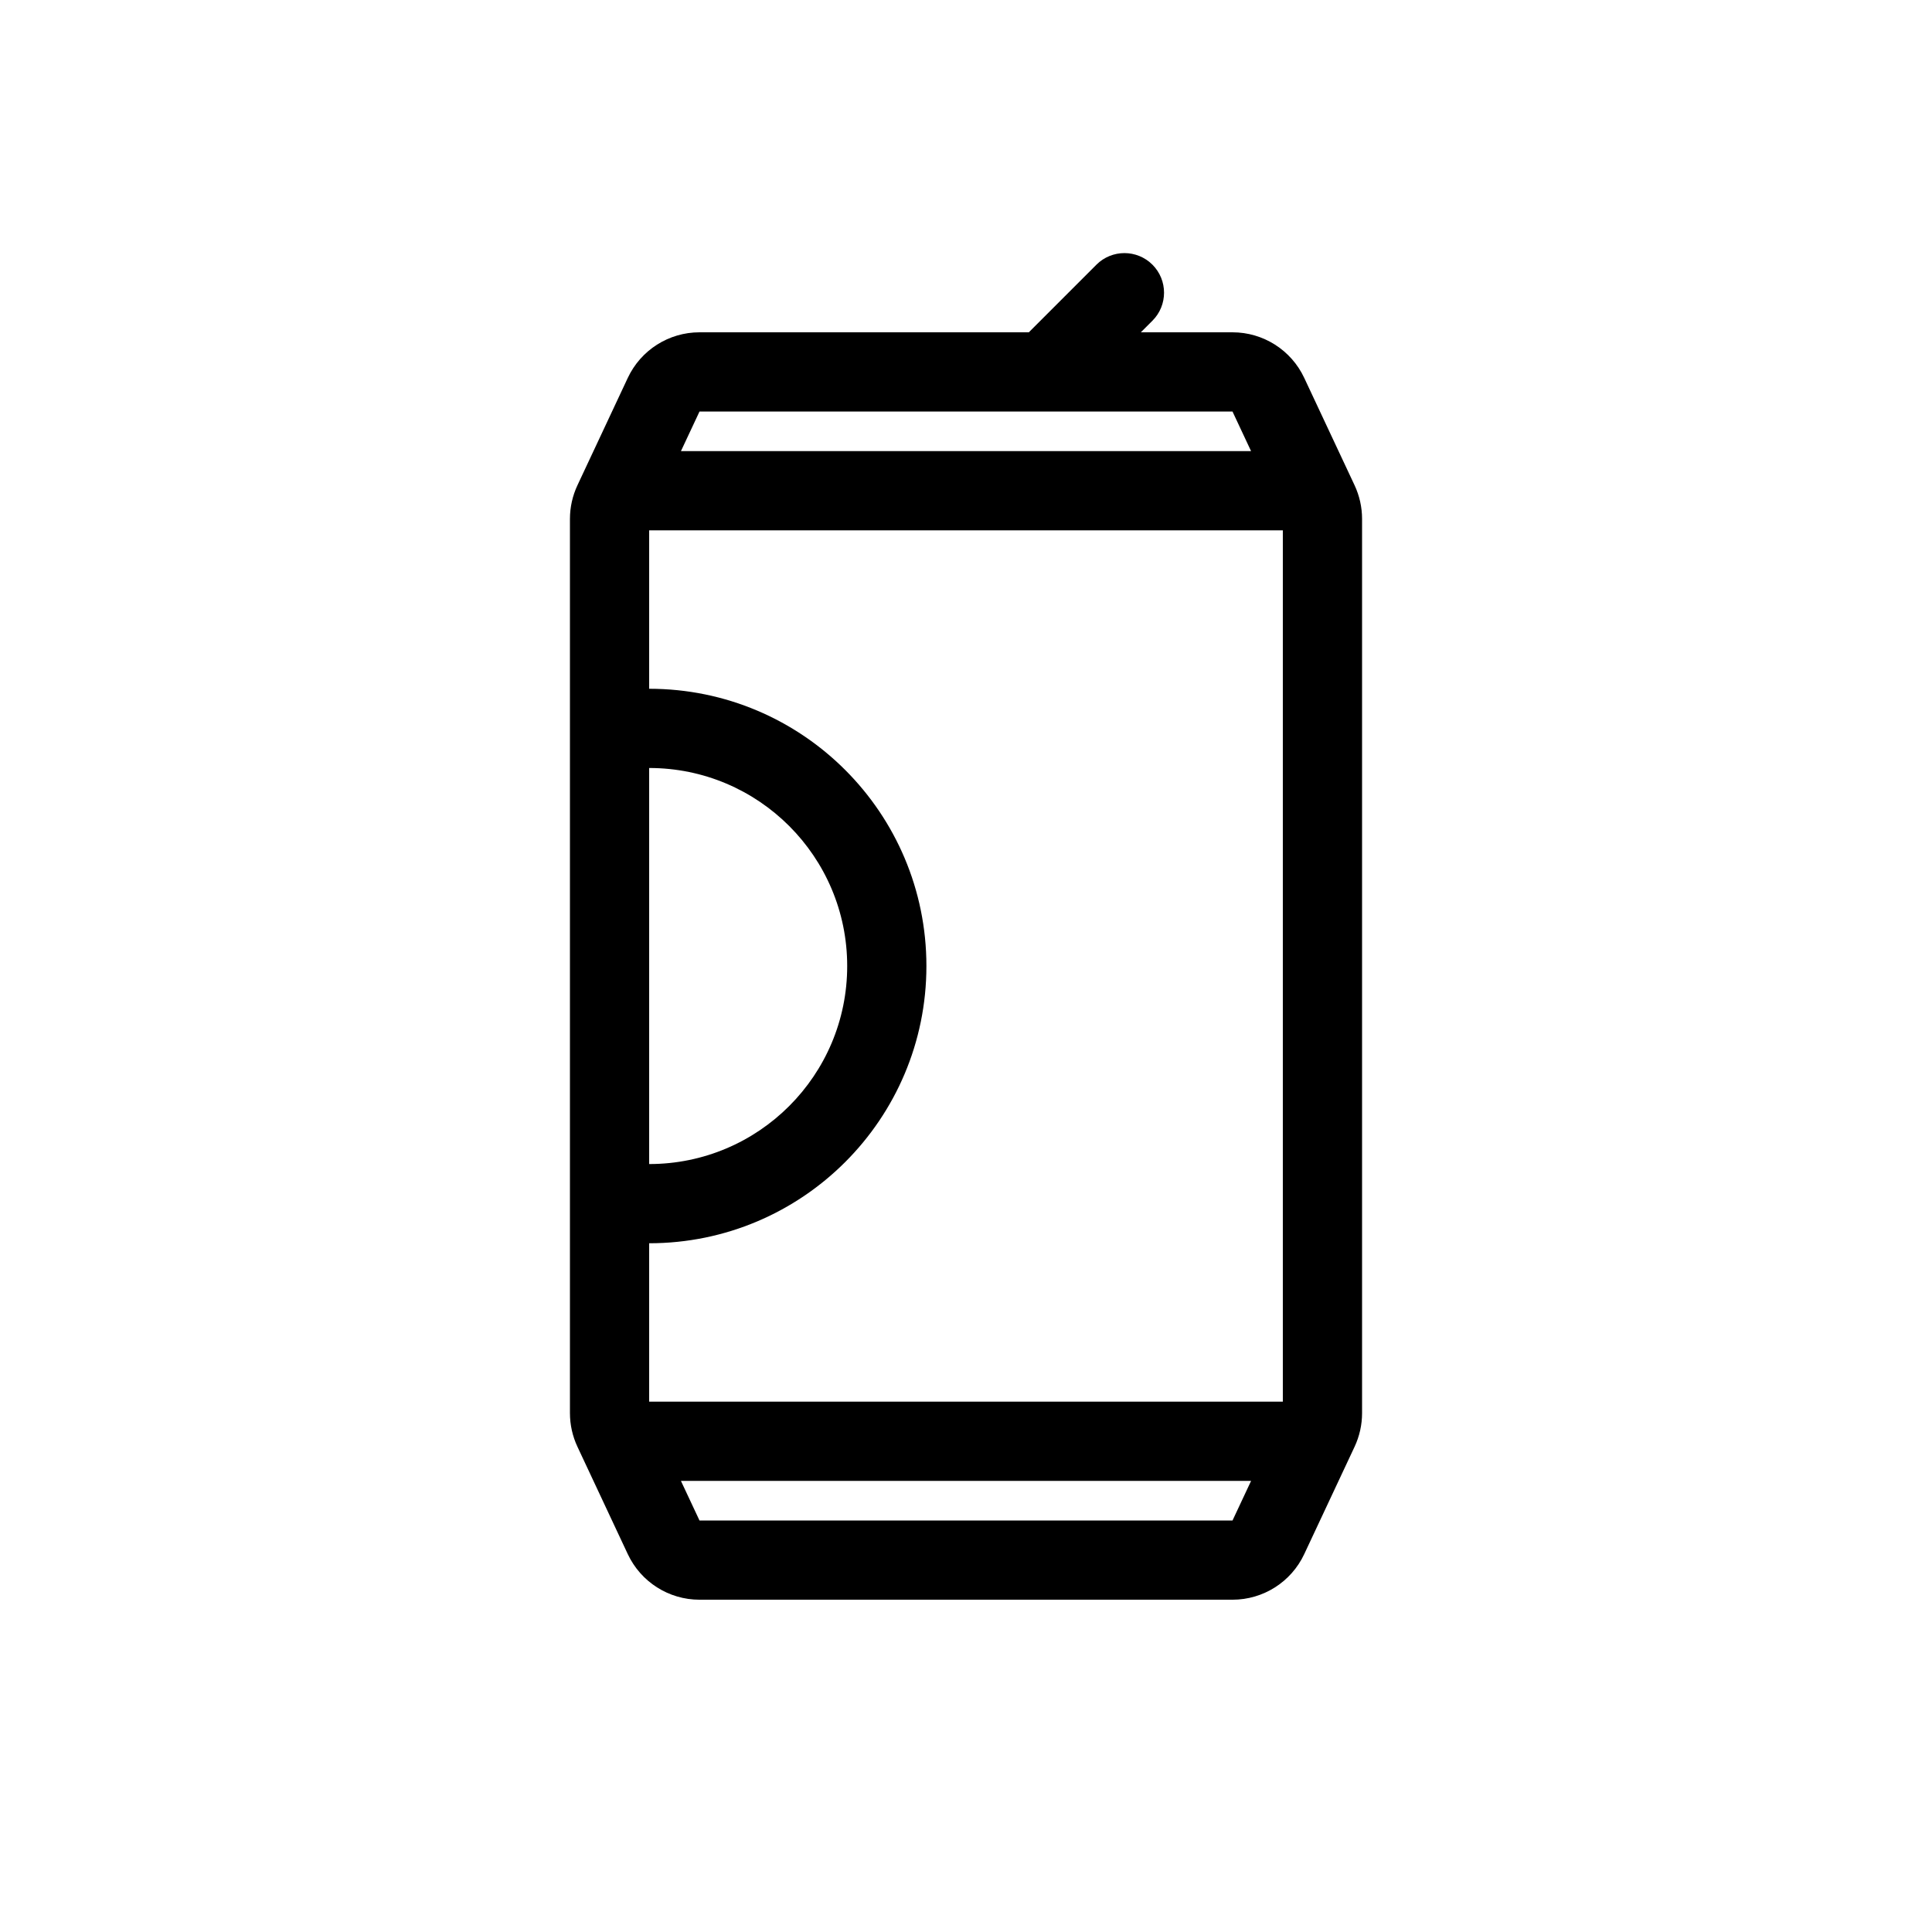 <?xml version="1.0" encoding="UTF-8"?>
<!-- Uploaded to: ICON Repo, www.svgrepo.com, Generator: ICON Repo Mixer Tools -->
<svg fill="#000000" width="800px" height="800px" version="1.1" viewBox="144 144 512 512" xmlns="http://www.w3.org/2000/svg">
 <path d="m449.41 228.99c4.098-4.098 4.098-10.746 0-14.844-4.102-4.098-10.746-4.098-14.848 0l-17.914 17.918h-87.27c-8.145 0-15.551 4.707-19.008 12.082l-13.344 28.465c-1.309 2.789-1.984 5.832-1.984 8.91v236.96c0 3.078 0.676 6.121 1.984 8.91l13.344 28.465c3.457 7.375 10.863 12.082 19.008 12.082h141.25c8.145 0 15.555-4.707 19.008-12.082l13.348-28.465c1.305-2.789 1.98-5.832 1.98-8.91v-236.96c0-3.078-0.676-6.121-1.98-8.91l-13.348-28.465c-3.453-7.375-10.863-12.082-19.008-12.082h-24.289zm-28.414 24.066h-91.617l-4.922 10.496h151.09l-4.922-10.496zm-104.96 262.4v-41.98c40.578 0 73.473-32.898 73.473-73.473 0-40.578-32.895-73.473-73.473-73.473v-41.984h167.93v230.91zm52.48-115.45c0 28.98-23.496 52.48-52.48 52.48v-104.96c28.984 0 52.48 23.496 52.48 52.48zm-44.059 136.45 4.922 10.496h141.25l4.922-10.496z" fill-rule="evenodd"/>
</svg>